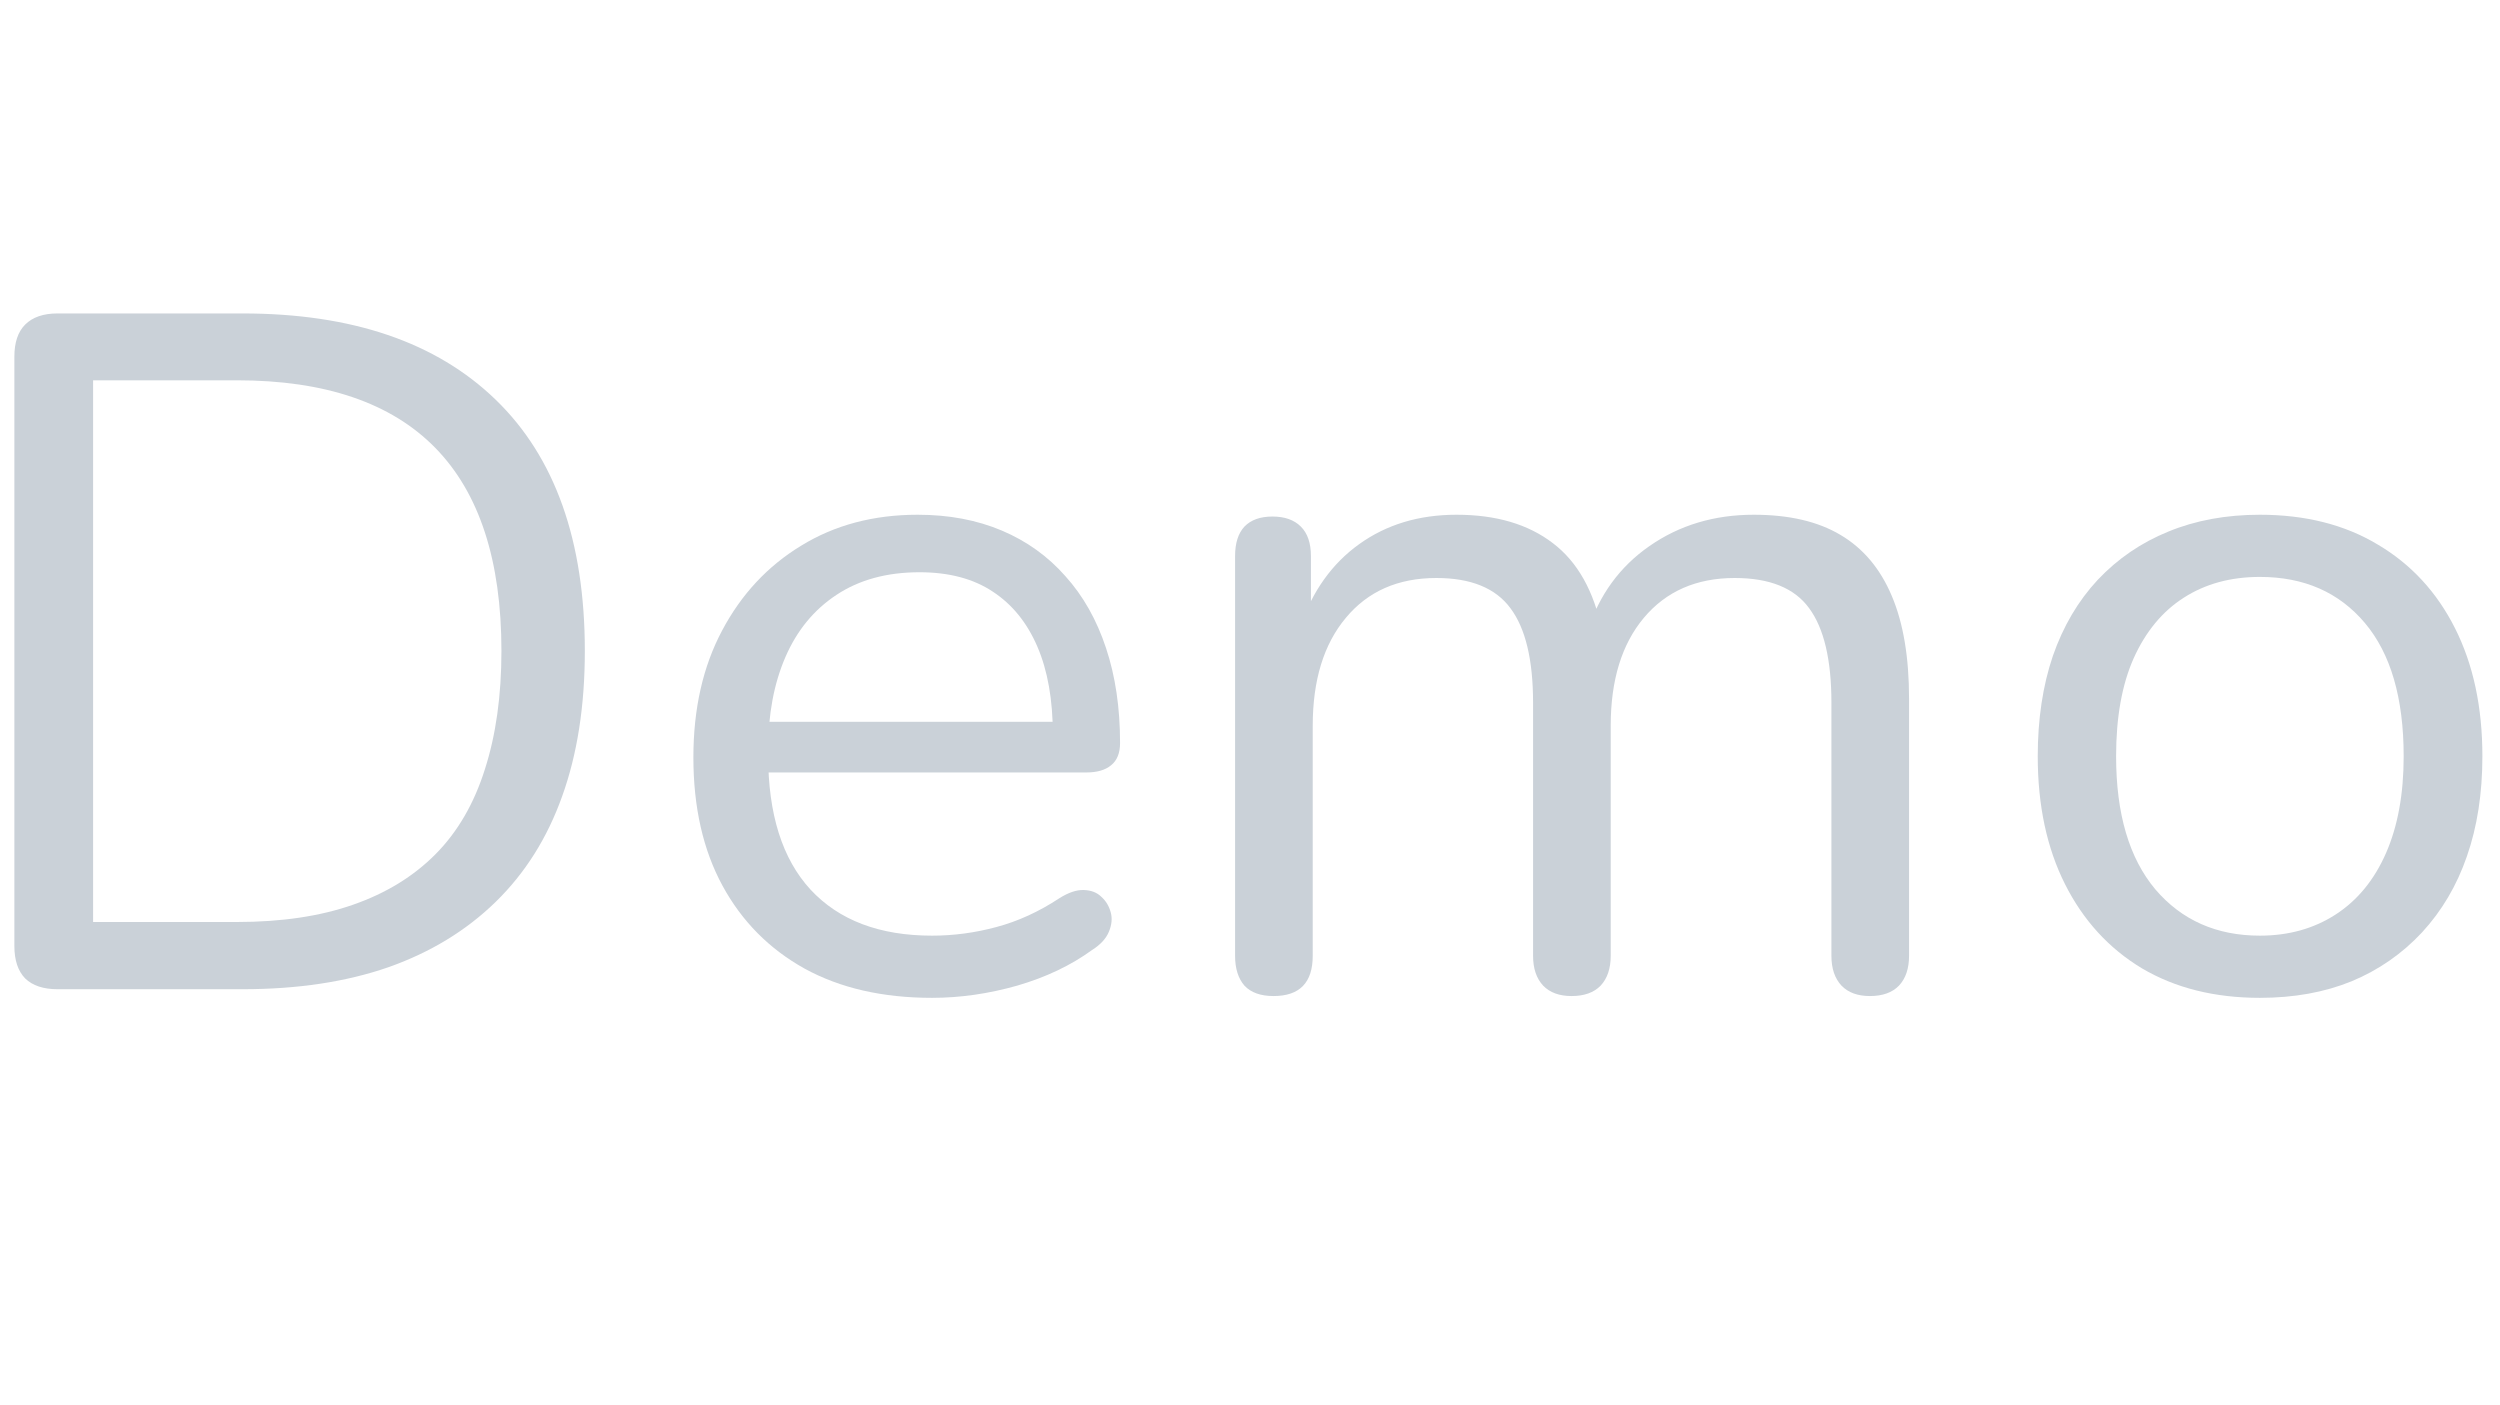 <svg xmlns="http://www.w3.org/2000/svg" xmlns:xlink="http://www.w3.org/1999/xlink" viewBox="0 0 6955 3909">
<title>Demo</title>
<g transform="matrix(1,0,0,1,0,2752)">
  		<path character="D" fill="#CAD1D8" fill-opacity="1.0" stroke="none" stroke-width="10px" stroke-linecap="butt" stroke-opacity="1.0" transform="matrix(1,0,0,1,-192,0)" d="M 352 0 Q 293 0 262 -30 Q 232 -61 232 -120 L 232 -1760 Q 232 -1819 262 -1849 Q 293 -1880 352 -1880 L 867 -1880 Q 1323 -1880 1571 -1640 Q 1819 -1400 1819 -941 Q 1819 -712 1756 -537 Q 1694 -363 1571 -243 Q 1448 -123 1272 -61 Q 1096 0 867 0 L 352 0 M 451 -187 L 851 -187 Q 1037 -187 1174 -235 Q 1312 -283 1404 -376 Q 1496 -469 1541 -612 Q 1587 -755 1587 -941 Q 1587 -1318 1403 -1506 Q 1219 -1694 851 -1694 L 451 -1694 L 451 -187 Z"/>
		<path character="e" fill="#CAD1D8" fill-opacity="1.0" stroke="none" stroke-width="10px" stroke-linecap="butt" stroke-opacity="1.0" transform="matrix(1,0,0,1,1806,0)" d="M 787 24 Q 581 24 433 -57 Q 285 -139 204 -288 Q 123 -437 123 -645 Q 123 -848 203 -998 Q 283 -1149 423 -1234 Q 563 -1320 747 -1320 Q 877 -1320 981 -1276 Q 1085 -1232 1158 -1149 Q 1232 -1067 1271 -949 Q 1310 -832 1310 -685 Q 1310 -643 1285 -623 Q 1261 -603 1216 -603 L 288 -603 L 288 -744 L 1165 -744 L 1123 -709 Q 1123 -853 1080 -953 Q 1037 -1053 956 -1106 Q 875 -1160 752 -1160 Q 616 -1160 521 -1097 Q 427 -1035 379 -924 Q 331 -813 331 -667 L 331 -651 Q 331 -405 449 -277 Q 568 -149 787 -149 Q 877 -149 966 -173 Q 1056 -197 1141 -253 Q 1179 -277 1209 -276 Q 1240 -275 1258 -257 Q 1277 -240 1284 -214 Q 1291 -189 1279 -160 Q 1267 -131 1232 -109 Q 1144 -45 1024 -10 Q 904 24 787 24 Z"/>
		<path character="m" fill="#CAD1D8" fill-opacity="1.0" stroke="none" stroke-width="10px" stroke-linecap="butt" stroke-opacity="1.0" transform="matrix(1,0,0,1,3228,0)" d="M 315 19 Q 261 19 234 -10 Q 208 -40 208 -93 L 208 -1205 Q 208 -1259 234 -1287 Q 261 -1315 312 -1315 Q 363 -1315 391 -1287 Q 419 -1259 419 -1205 L 419 -971 L 389 -1008 Q 440 -1157 553 -1238 Q 667 -1320 824 -1320 Q 989 -1320 1092 -1241 Q 1195 -1163 1229 -997 L 1189 -997 Q 1237 -1147 1361 -1233 Q 1486 -1320 1651 -1320 Q 1798 -1320 1892 -1264 Q 1987 -1208 2035 -1094 Q 2083 -981 2083 -808 L 2083 -93 Q 2083 -40 2055 -10 Q 2027 19 1974 19 Q 1923 19 1895 -10 Q 1867 -40 1867 -93 L 1867 -797 Q 1867 -976 1805 -1060 Q 1744 -1144 1598 -1144 Q 1438 -1144 1345 -1033 Q 1253 -923 1253 -733 L 1253 -93 Q 1253 -40 1225 -10 Q 1197 19 1144 19 Q 1093 19 1065 -10 Q 1037 -40 1037 -93 L 1037 -797 Q 1037 -976 974 -1060 Q 912 -1144 768 -1144 Q 608 -1144 516 -1033 Q 424 -923 424 -733 L 424 -93 Q 424 19 315 19 Z"/>
		<path character="o" fill="#CAD1D8" fill-opacity="1.0" stroke="none" stroke-width="10px" stroke-linecap="butt" stroke-opacity="1.0" transform="matrix(1,0,0,1,5546,0)" d="M 741 24 Q 552 24 413 -58 Q 275 -141 199 -292 Q 123 -443 123 -648 Q 123 -803 165 -927 Q 208 -1051 290 -1139 Q 373 -1227 486 -1273 Q 600 -1320 741 -1320 Q 931 -1320 1069 -1237 Q 1208 -1155 1284 -1004 Q 1360 -853 1360 -648 Q 1360 -493 1317 -370 Q 1275 -248 1192 -158 Q 1109 -69 996 -22 Q 883 24 741 24 M 741 -149 Q 861 -149 952 -208 Q 1043 -267 1092 -379 Q 1141 -491 1141 -648 Q 1141 -891 1033 -1019 Q 925 -1147 741 -1147 Q 619 -1147 529 -1089 Q 440 -1032 390 -921 Q 341 -811 341 -648 Q 341 -408 450 -278 Q 560 -149 741 -149 Z"/>
</g>
</svg>